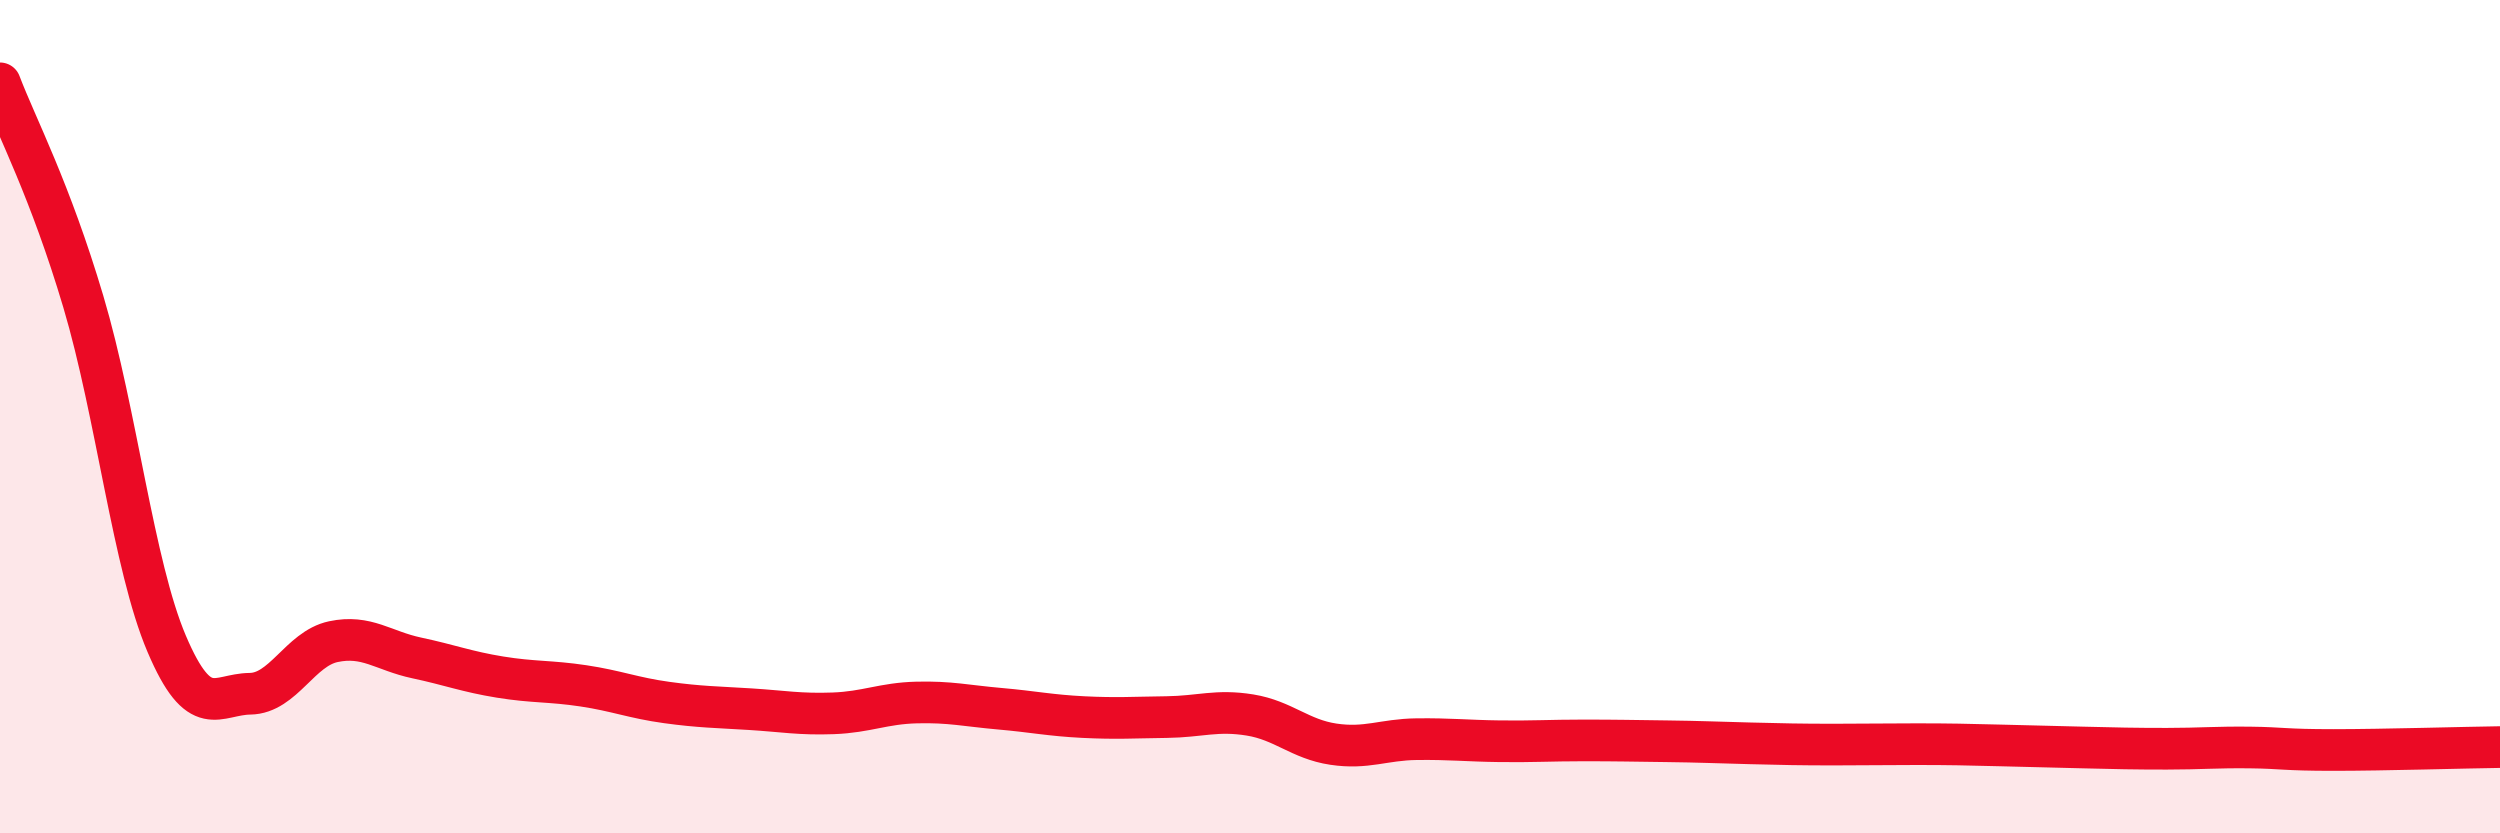 
    <svg width="60" height="20" viewBox="0 0 60 20" xmlns="http://www.w3.org/2000/svg">
      <path
        d="M 0,2 C 0.4,3.05 1.2,4.55 2,7.24 C 2.8,9.93 3.2,13.57 4,15.45 C 4.8,17.33 5.2,16.66 6,16.65 C 6.8,16.64 7.2,15.57 8,15.4 C 8.8,15.23 9.2,15.62 10,15.79 C 10.8,15.96 11.2,16.12 12,16.25 C 12.8,16.38 13.2,16.34 14,16.46 C 14.8,16.58 15.2,16.75 16,16.86 C 16.8,16.97 17.2,16.97 18,17.02 C 18.8,17.07 19.2,17.15 20,17.12 C 20.8,17.09 21.2,16.88 22,16.86 C 22.8,16.84 23.2,16.94 24,17.01 C 24.8,17.08 25.2,17.17 26,17.21 C 26.8,17.25 27.2,17.22 28,17.21 C 28.8,17.2 29.2,17.03 30,17.16 C 30.8,17.29 31.2,17.74 32,17.86 C 32.8,17.98 33.2,17.75 34,17.74 C 34.8,17.73 35.2,17.78 36,17.79 C 36.8,17.8 37.2,17.77 38,17.77 C 38.8,17.77 39.2,17.78 40,17.79 C 40.8,17.8 41.2,17.82 42,17.84 C 42.8,17.86 43.2,17.87 44,17.87 C 44.8,17.87 45.2,17.86 46,17.86 C 46.8,17.86 47.2,17.87 48,17.89 C 48.8,17.91 49.2,17.92 50,17.94 C 50.8,17.96 51.2,17.97 52,17.97 C 52.8,17.97 53.2,17.93 54,17.94 C 54.8,17.95 54.8,18 56,18 C 57.2,18 59.2,17.94 60,17.93L60 20L0 20Z"
        fill="#EB0A25"
        opacity="0.1"
        stroke-linecap="round"
        stroke-linejoin="round"
      />
      <path
        d="M 0,2 C 0.4,3.05 1.2,4.55 2,7.24 C 2.8,9.93 3.2,13.57 4,15.45 C 4.8,17.33 5.2,16.66 6,16.65 C 6.8,16.64 7.2,15.57 8,15.4 C 8.8,15.23 9.2,15.62 10,15.79 C 10.8,15.96 11.2,16.12 12,16.25 C 12.8,16.38 13.2,16.34 14,16.46 C 14.8,16.58 15.2,16.75 16,16.86 C 16.8,16.97 17.2,16.97 18,17.02 C 18.8,17.07 19.2,17.15 20,17.12 C 20.8,17.09 21.2,16.88 22,16.86 C 22.8,16.84 23.2,16.94 24,17.01 C 24.8,17.08 25.2,17.17 26,17.21 C 26.8,17.25 27.2,17.22 28,17.21 C 28.8,17.2 29.2,17.03 30,17.16 C 30.8,17.29 31.2,17.74 32,17.86 C 32.8,17.98 33.2,17.75 34,17.74 C 34.8,17.73 35.2,17.78 36,17.79 C 36.8,17.8 37.2,17.77 38,17.77 C 38.8,17.77 39.2,17.78 40,17.79 C 40.8,17.8 41.2,17.82 42,17.84 C 42.8,17.86 43.2,17.87 44,17.87 C 44.8,17.87 45.2,17.86 46,17.86 C 46.8,17.86 47.2,17.87 48,17.89 C 48.8,17.91 49.2,17.92 50,17.94 C 50.8,17.96 51.2,17.97 52,17.97 C 52.8,17.97 53.2,17.93 54,17.94 C 54.8,17.95 54.8,18 56,18 C 57.2,18 59.2,17.94 60,17.93"
        stroke="#EB0A25"
        stroke-width="1"
        fill="none"
        stroke-linecap="round"
        stroke-linejoin="round"
      />
    </svg>
  